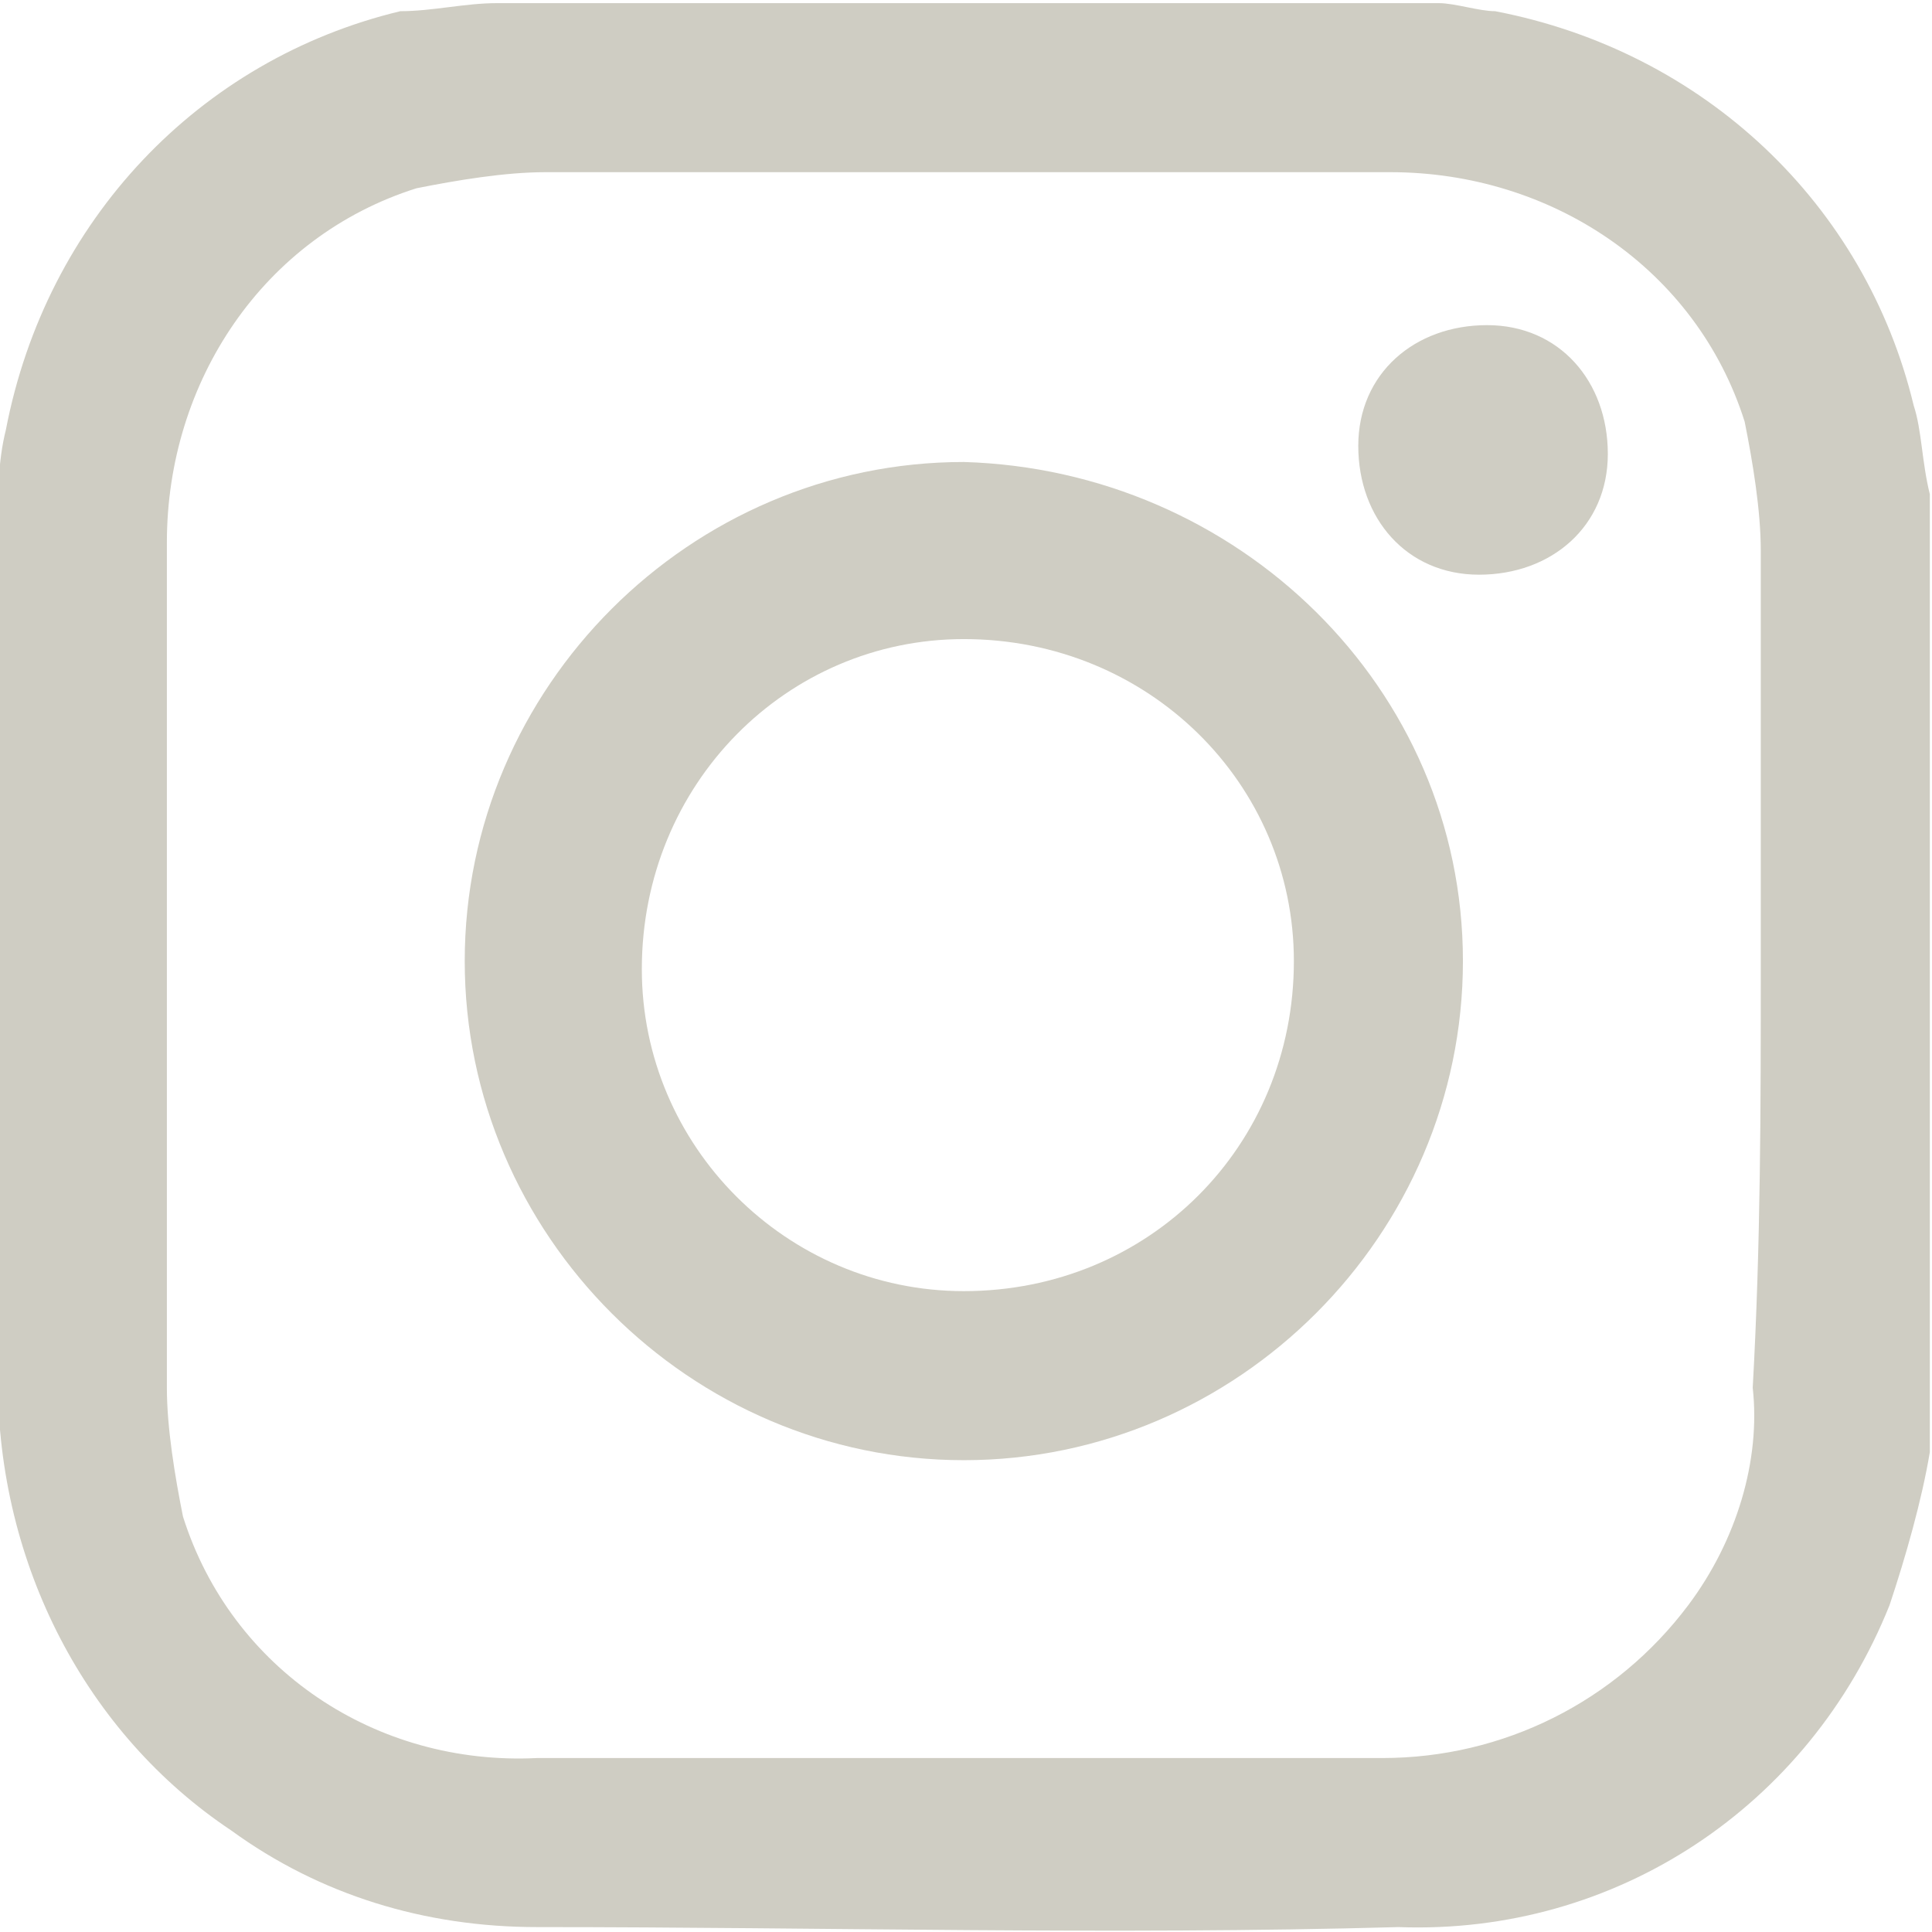 <?xml version="1.0" encoding="utf-8"?>
<!-- Generator: Adobe Illustrator 27.1.0, SVG Export Plug-In . SVG Version: 6.00 Build 0)  -->
<svg version="1.0" id="Capa_1" xmlns="http://www.w3.org/2000/svg" xmlns:xlink="http://www.w3.org/1999/xlink" x="0px" y="0px"
	 viewBox="0 0 24 24" style="enable-background:new 0 0 24 24;" xml:space="preserve">
<style type="text/css">
	.st0{fill:#CFCDC3;}
</style>
<g id="Grupo_1338" transform="translate(-24.327 -120.561)">
	<path id="Trazado_2038" class="st0" d="M30.5,120.6h11.7c0.2,0,0.5,0.1,0.7,0.1c2.6,0.5,4.6,2.4,5.2,4.9c0.1,0.3,0.1,0.7,0.2,1.1
		v11.7c0,0.1,0,0.2,0,0.2c-0.1,0.6-0.3,1.3-0.5,1.9c-1,2.5-3.4,4.1-6.1,4c-3.6,0.1-7.1,0-10.7,0c-1.4,0-2.7-0.4-3.8-1.2
		c-1.8-1.2-2.9-3.3-2.9-5.6c0-3.5,0-7,0-10.5c0-0.5,0-0.9,0.1-1.3c0.5-2.6,2.4-4.6,4.9-5.2C29.7,120.7,30.1,120.6,30.5,120.6z
		 M46.2,132.6c0-1.7,0-3.5,0-5.2c0-0.5-0.1-1.1-0.2-1.6c-0.6-1.9-2.4-3.1-4.4-3.1c-3.5,0-7,0-10.5,0c-0.5,0-1.1,0.1-1.6,0.2
		c-1.9,0.6-3.1,2.4-3.1,4.4c0,3.5,0,7,0,10.5c0,0.5,0.1,1.1,0.2,1.6c0.6,1.9,2.4,3.1,4.4,3c3.5,0,7,0,10.5,0c1.5,0,2.9-0.7,3.8-1.9
		c0.6-0.8,0.9-1.8,0.8-2.7C46.2,136,46.2,134.3,46.2,132.6z"/>
	<path id="Trazado_2039" class="st0" d="M42.5,132.5c0,3.4-2.8,6.2-6.2,6.2s-6.2-2.8-6.2-6.2s2.8-6.2,6.2-6.2
		C39.7,126.4,42.5,129.1,42.5,132.5z M40.4,132.5c0-2.2-1.8-4-4.1-4c-2.2,0-4,1.8-4,4.1c0,2.2,1.8,4,4,4
		C38.6,136.6,40.4,134.8,40.4,132.5L40.4,132.5z"/>
	<path id="Trazado_2040" class="st0" d="M42.8,124.6c0.9,0,1.5,0.7,1.5,1.6s-0.7,1.5-1.6,1.5c-0.9,0-1.5-0.7-1.5-1.6
		S41.9,124.6,42.8,124.6L42.8,124.6z"/>
</g>
</svg>
